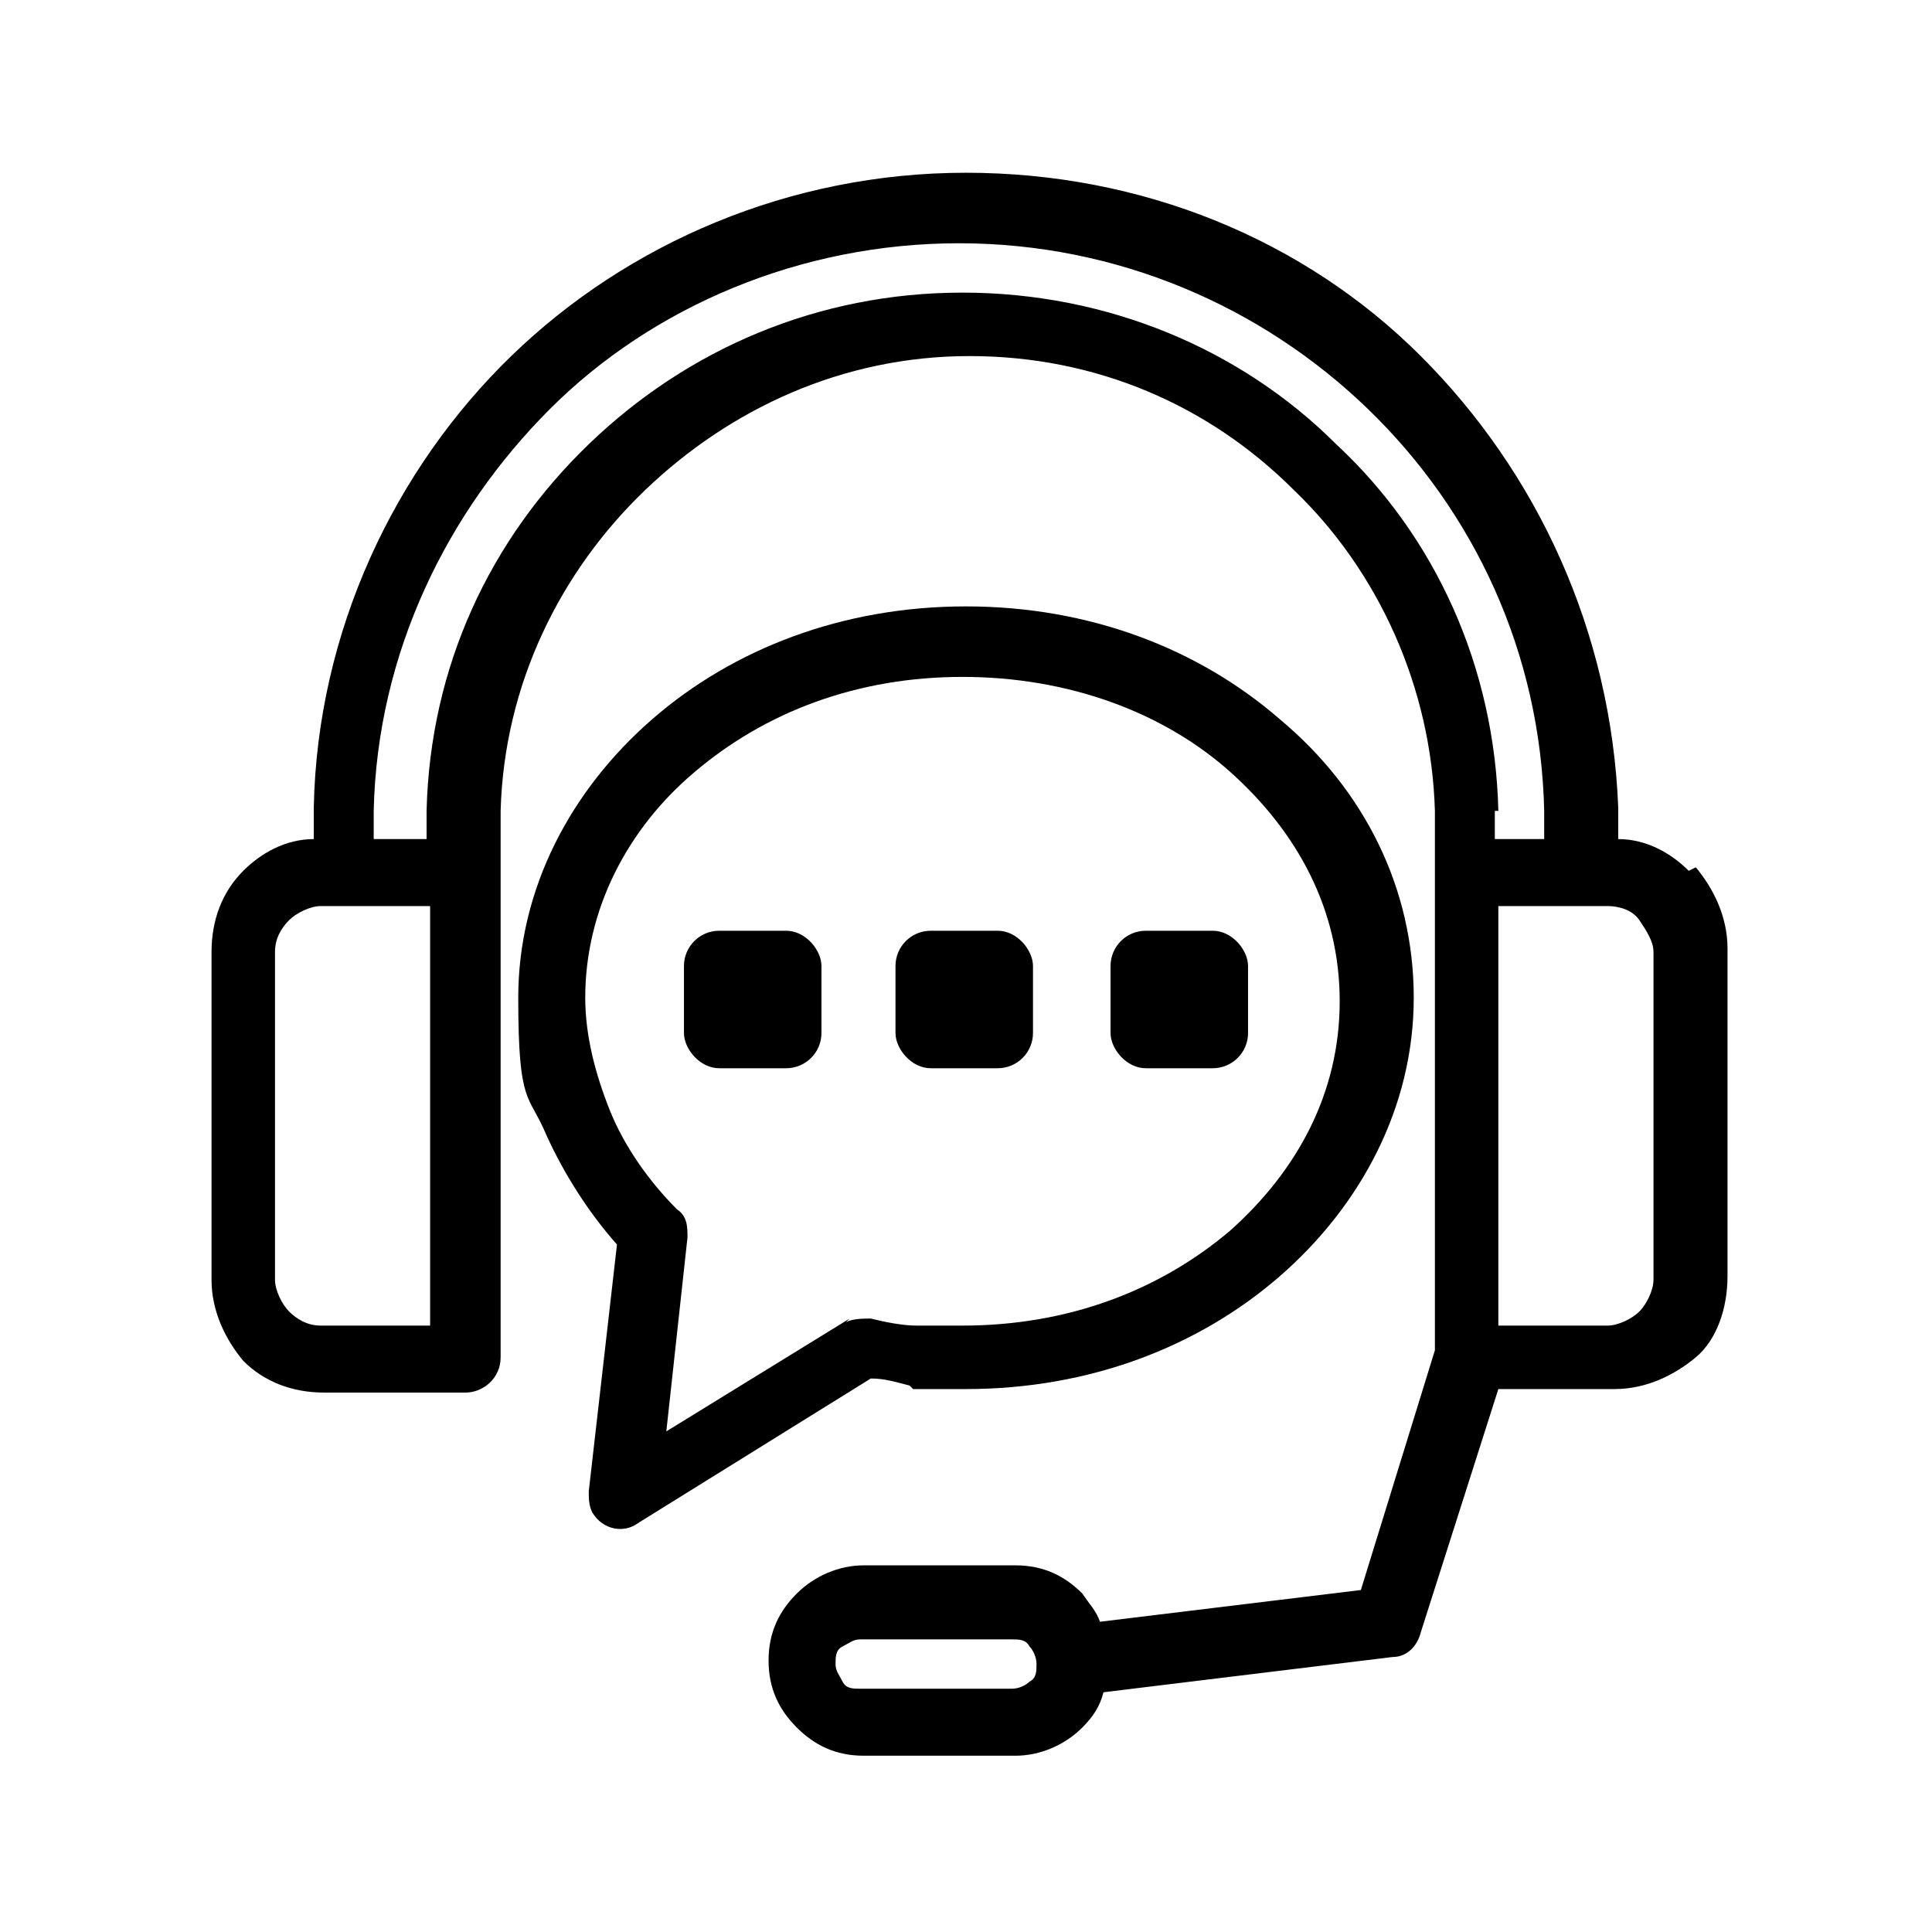 <svg xmlns="http://www.w3.org/2000/svg" id="Livello_2" data-name="Livello 2" viewBox="0 0 54.8 54.8"><defs><style>      .cls-1 {        fill: none;      }      .cls-1, .cls-2 {        stroke-width: 0px;      }      .cls-2 {        fill: #000;      }    </style></defs><g id="Livello_1-2" data-name="Livello 1-2"><rect class="cls-2" x="19.4" y="26.4" width="3.9" height="3.9" rx="1" ry="1"></rect><rect class="cls-2" x="31.5" y="26.4" width="3.9" height="3.9" rx="1" ry="1"></rect><rect class="cls-2" x="25.4" y="26.4" width="3.9" height="3.9" rx="1" ry="1"></rect><path class="cls-2" d="M47.9,24.7c-.5-.5-1.2-.9-2-.9v-.9c-.2-5-2.3-9.5-5.6-12.8s-7.9-5.2-12.9-5.2-9.6,2-12.9,5.2-5.5,7.8-5.6,12.8v.9c-.8,0-1.5.4-2,.9-.6.6-.9,1.4-.9,2.3v9.3c0,.9.4,1.7.9,2.3.6.6,1.4.9,2.3.9h4c.5,0,1-.4,1-1v-15.5c.1-3.6,1.7-6.8,4.1-9.1,2.4-2.3,5.6-3.8,9.2-3.8s6.8,1.4,9.2,3.8c2.4,2.3,3.9,5.6,4,9.1v15.3s-2.1,6.8-2.1,6.8l-7.4.9c-.1-.3-.3-.5-.5-.8h0c-.5-.5-1.1-.8-1.9-.8h-4.3c-.7,0-1.4.3-1.9.8s-.8,1.1-.8,1.9.3,1.4.8,1.9c.5.5,1.1.8,1.9.8h4.3c.7,0,1.4-.3,1.9-.8.3-.3.5-.6.6-1l8.2-1c.4,0,.7-.3.8-.7l2.2-6.9h3.3c.9,0,1.7-.4,2.3-.9s.9-1.4.9-2.3v-9.3c0-.9-.4-1.7-.9-2.3h0ZM29.2,47.7c-.1.1-.3.2-.5.2h-4.3c-.2,0-.4,0-.5-.2s-.2-.3-.2-.5,0-.4.2-.5.3-.2.5-.2h4.3c.2,0,.4,0,.5.2h0c.1.1.2.3.2.5s0,.4-.2.5h0ZM12.2,37.6h-3.1c-.4,0-.7-.2-.9-.4-.2-.2-.4-.6-.4-.9v-9.3c0-.4.2-.7.4-.9.2-.2.6-.4.9-.4h3.1v11.9h0ZM42.5,23c-.1-4.1-1.8-7.8-4.6-10.4-2.7-2.7-6.5-4.3-10.6-4.3s-7.8,1.6-10.6,4.3-4.5,6.3-4.6,10.4v.8h-1.5v-.8c.1-4.5,2.1-8.5,5-11.4s7.1-4.7,11.6-4.7,8.6,1.8,11.6,4.7c3,2.9,4.9,6.9,5,11.4v.8s-1.4,0-1.4,0v-.8ZM46.9,36.3c0,.3-.2.7-.4.9s-.6.4-.9.4h-3.1v-11.9h3.1c.3,0,.7.1.9.4s.4.6.4.9v9.3h0Z"></path><path class="cls-2" d="M25.9,39.4c.5,0,1,0,1.5,0,3.5,0,6.6-1.2,8.9-3.2,2.3-2,3.8-4.8,3.8-7.9s-1.4-5.9-3.8-7.9c-2.3-2-5.4-3.2-8.9-3.2s-6.6,1.2-8.9,3.2c-2.3,2-3.8,4.8-3.8,7.9s.3,2.7.8,3.9c.5,1.1,1.2,2.2,2,3.1l-.8,7c0,.2,0,.4.1.6.3.5.9.6,1.3.3l6.6-4.1c.4,0,.7.1,1.1.2h0ZM24.1,37.4l-5.2,3.2.6-5.5c0-.3,0-.6-.3-.8-.8-.8-1.5-1.8-1.9-2.8-.4-1-.7-2.1-.7-3.2,0-2.5,1.2-4.8,3.1-6.4,2-1.7,4.6-2.7,7.6-2.7s5.7,1,7.6,2.7c1.9,1.7,3.1,3.9,3.1,6.5s-1.2,4.8-3.1,6.5c-2,1.7-4.6,2.7-7.6,2.7s-.9,0-1.3,0c-.4,0-.9-.1-1.3-.2-.2,0-.5,0-.7.1Z"></path><rect class="cls-1" y="0" width="54.8" height="54.8"></rect></g></svg>